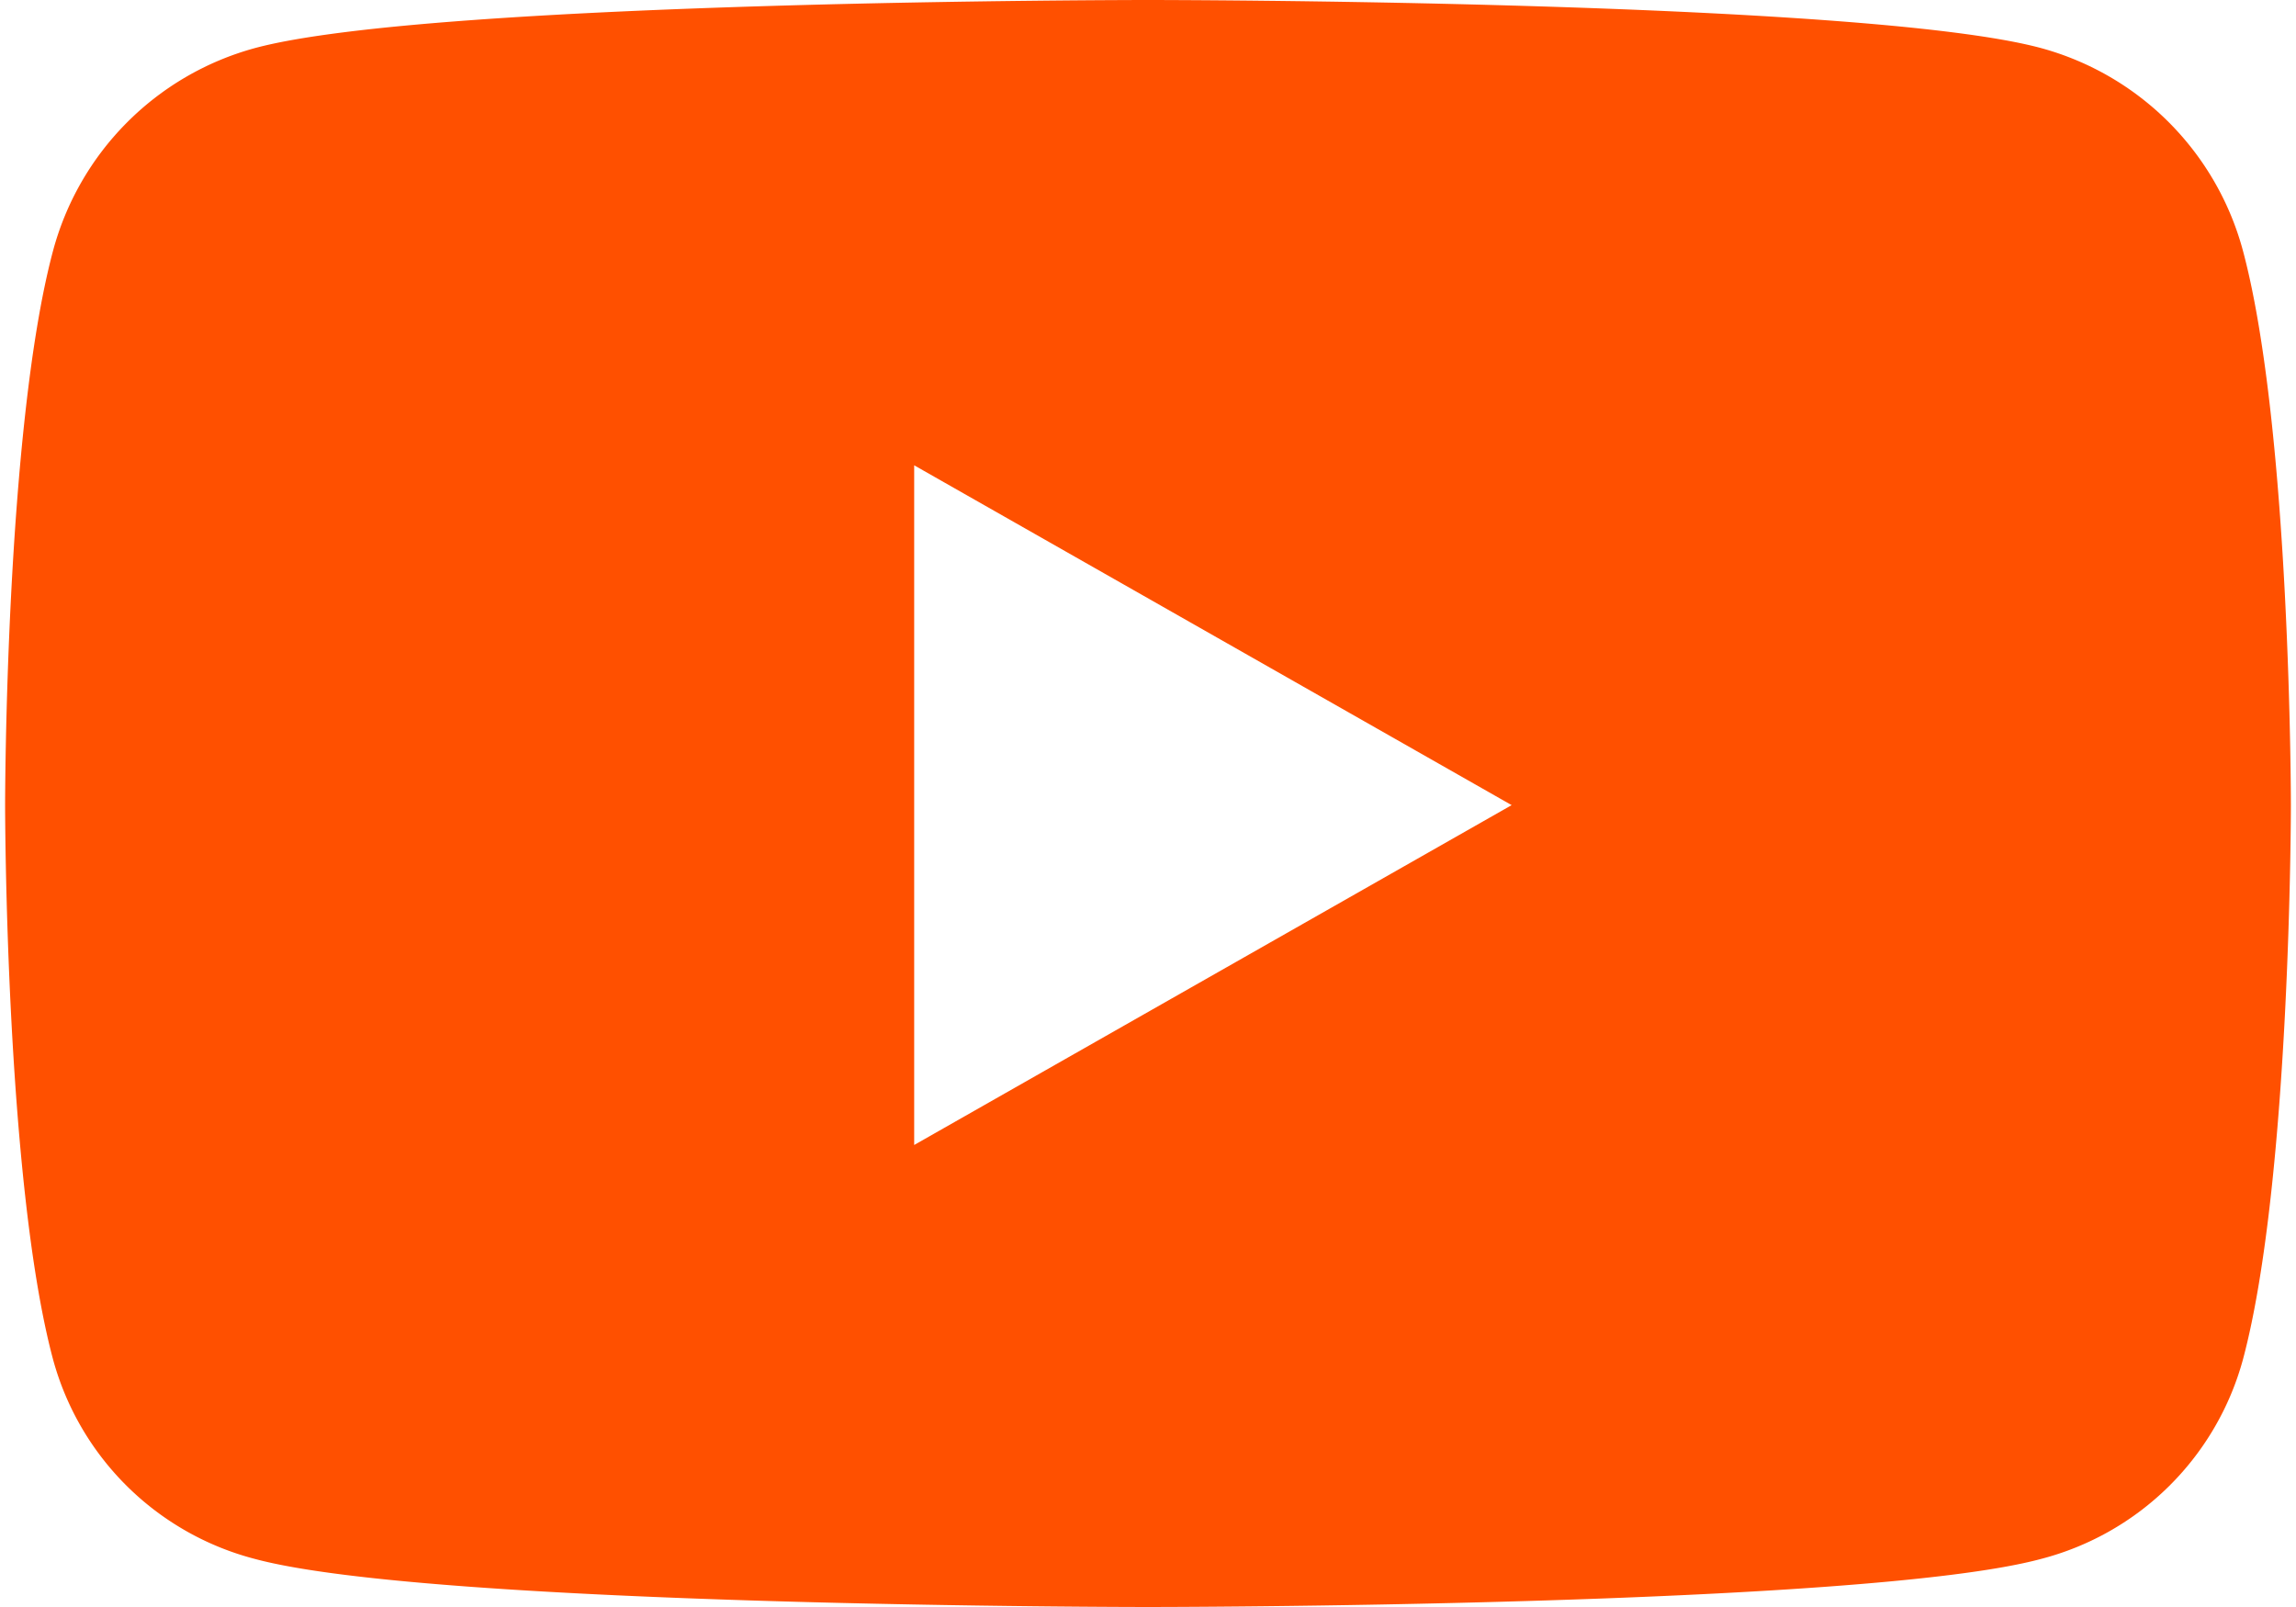 <?xml version="1.0"?>
<svg xmlns="http://www.w3.org/2000/svg" width="30" height="21" viewBox="0 0 113.777 80"><path d="M112.45,17.017A14.3,14.3,0,0,0,102.391,6.893C93.518,4.5,57.939,4.5,57.939,4.5S22.36,4.5,13.487,6.893A14.3,14.3,0,0,0,3.427,17.017C1.05,25.948,1.05,44.581,1.05,44.581s0,18.633,2.378,27.564a14.083,14.083,0,0,0,10.059,9.963C22.36,84.5,57.939,84.5,57.939,84.5s35.579,0,44.452-2.393a14.083,14.083,0,0,0,10.059-9.963c2.377-8.931,2.377-27.564,2.377-27.564S114.828,25.948,112.45,17.017ZM46.3,61.5V27.664L76.04,44.581Z" transform="translate(-1.05 -4.5)" fill="#ff5000"/></svg>
